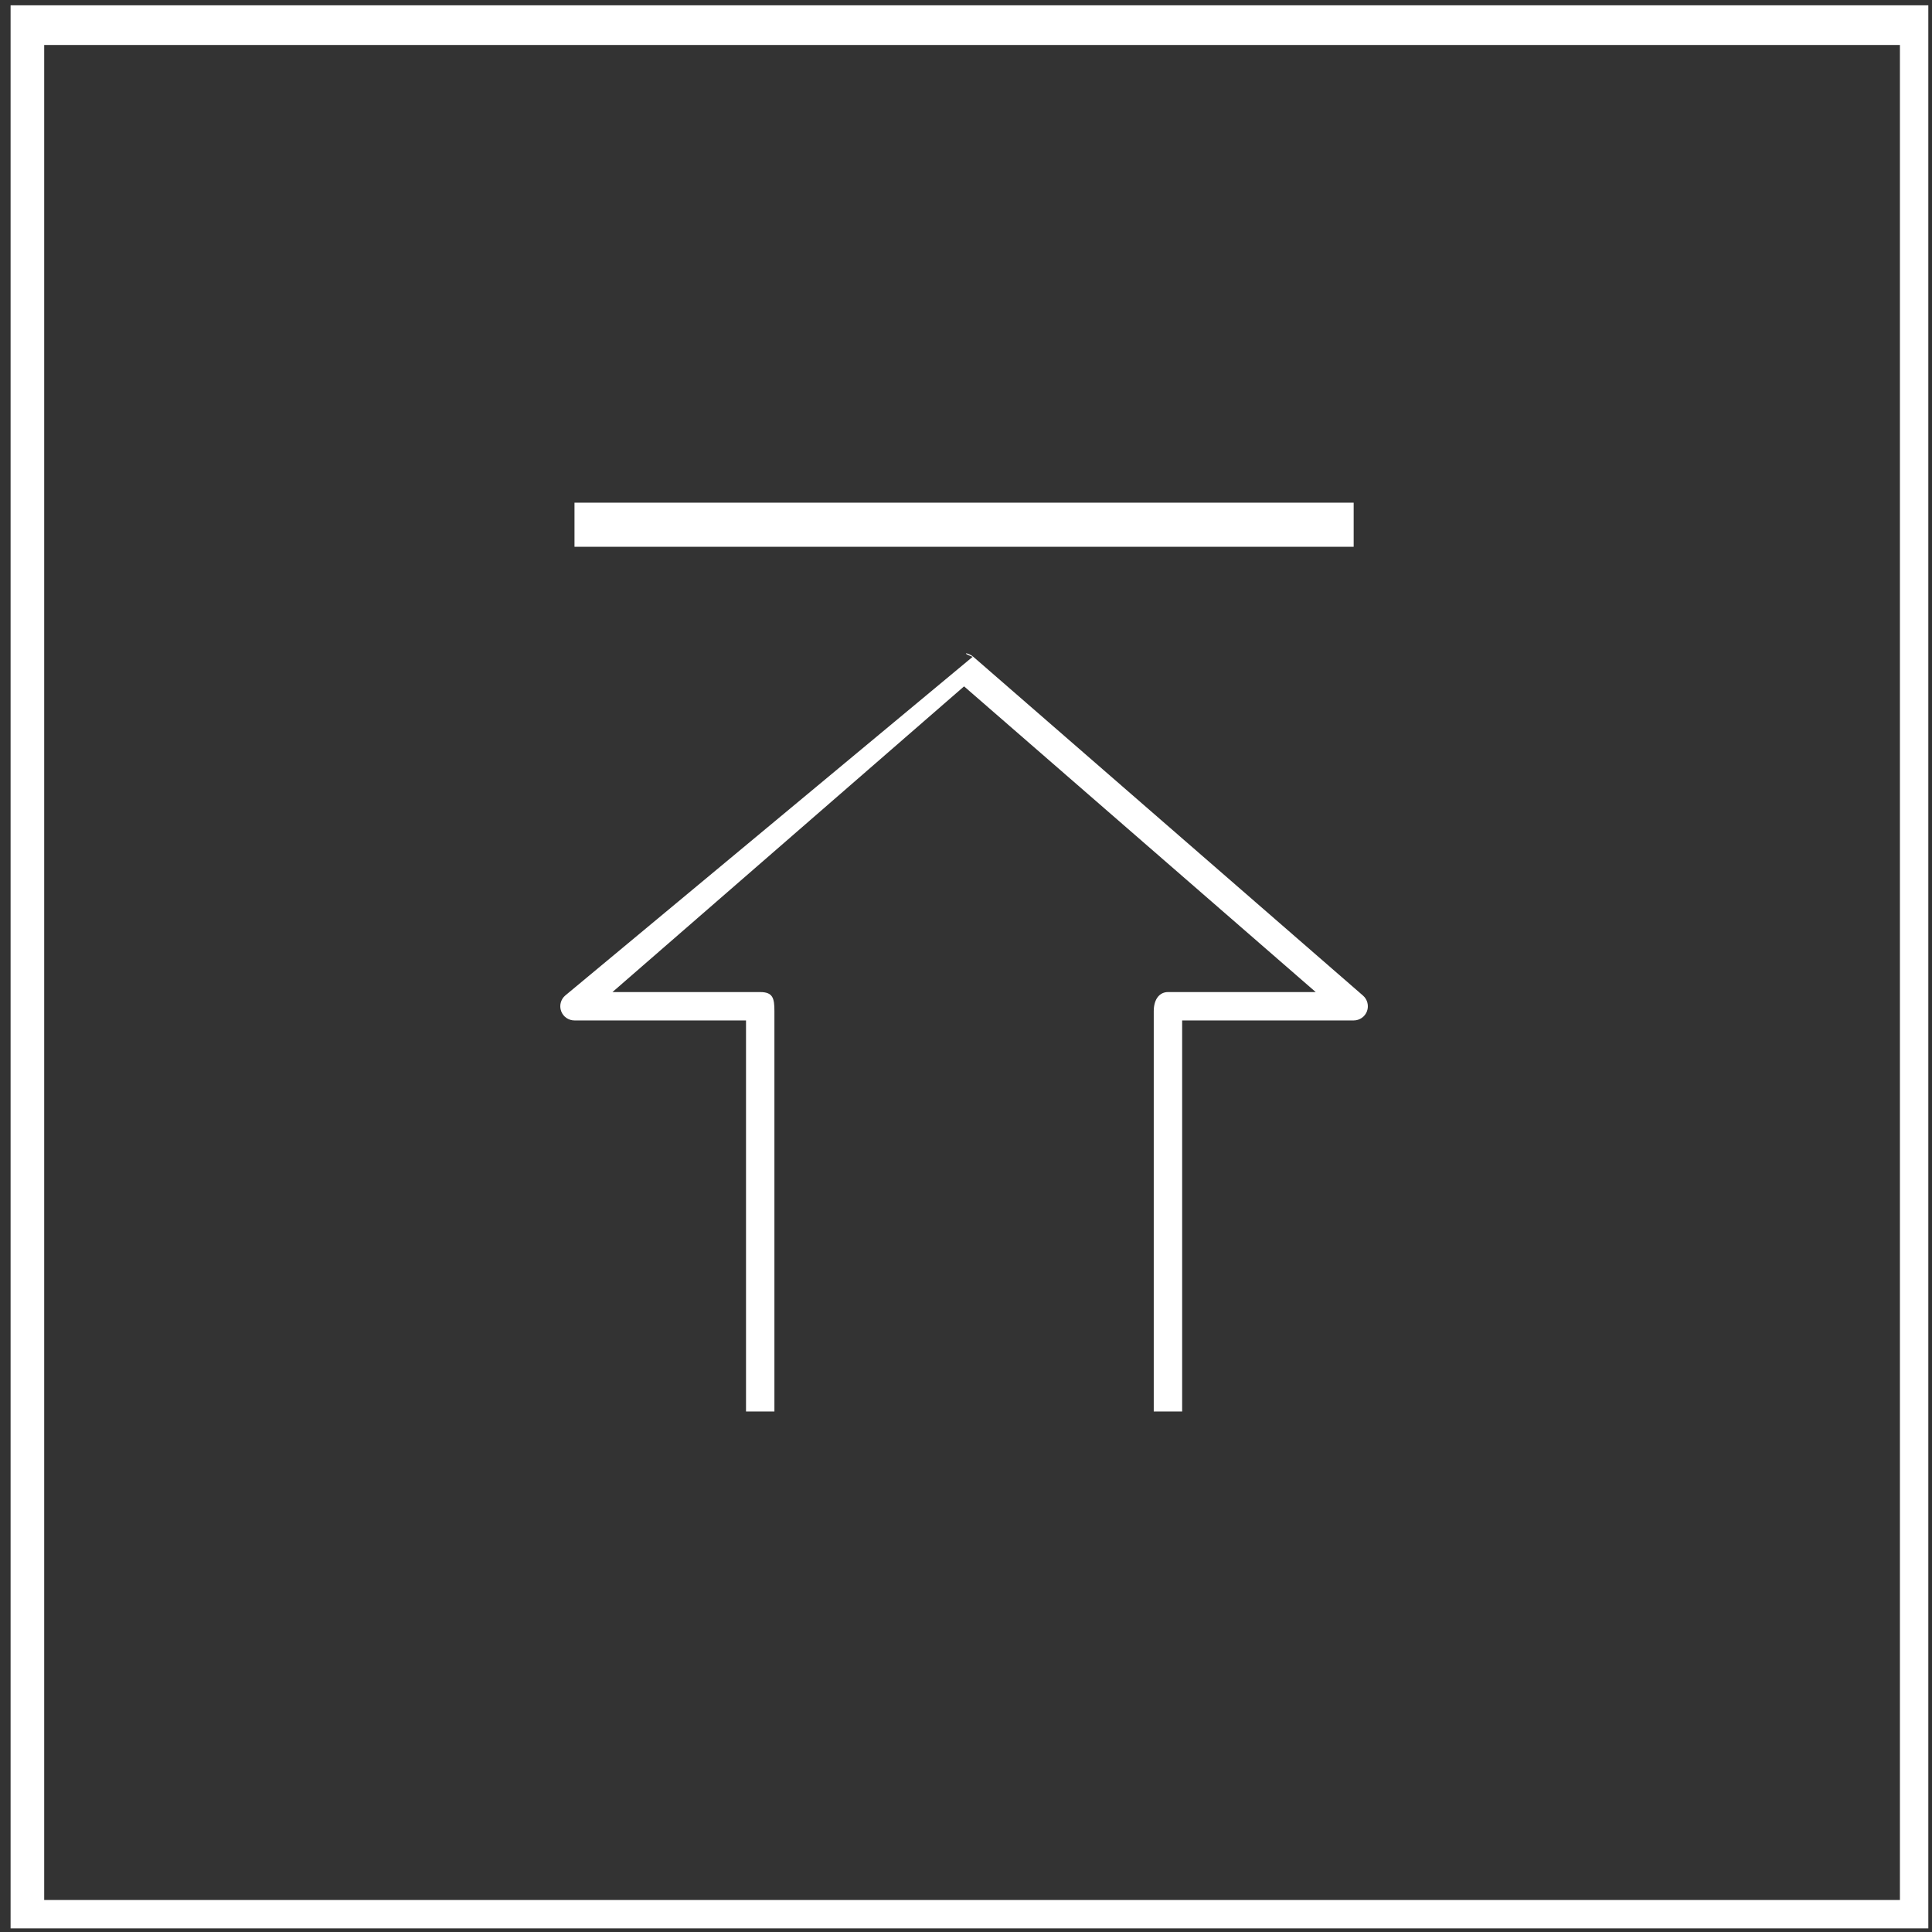 <svg
        xmlns="http://www.w3.org/2000/svg"
        xmlns:xlink="http://www.w3.org/1999/xlink"
        width="73px" height="73px">
    <rect width="100%" height="100%" fill="#333333" stroke="none"/>
    <path fill-rule="evenodd"  fill="rgb(255, 255, 255)"
          d="M0.4,72.864 L0.4,0.2 L72.861,0.2 L72.861,72.864 L0.4,72.864 ZM71.788,1.70 L1.67,1.70 L1.67,71.791 L71.788,71.791 L71.788,1.70 ZM36.75,24.819 C36.276,24.644 36.578,24.644 36.779,24.819 L51.500,37.617 C51.668,37.763 51.728,38.0 51.651,38.209 C51.572,38.419 51.372,38.557 51.148,38.557 L44.667,38.557 L44.667,53.333 L43.594,53.333 L43.594,38.21 C43.594,37.726 43.834,37.485 44.130,37.485 L49.714,37.485 L36.427,25.934 L23.141,37.485 L28.724,37.485 C29.21,37.485 29.261,37.726 29.261,38.21 L29.261,53.333 L28.188,53.333 L28.188,38.557 L21.707,38.557 C21.483,38.557 21.282,38.419 21.204,38.209 C21.126,38.0 21.186,37.763 21.355,37.617 L36.75,24.819 ZM21.707,18.993 L51.148,18.993 L51.148,20.66 L21.707,20.66 L21.707,18.993 Z"/>
</svg>